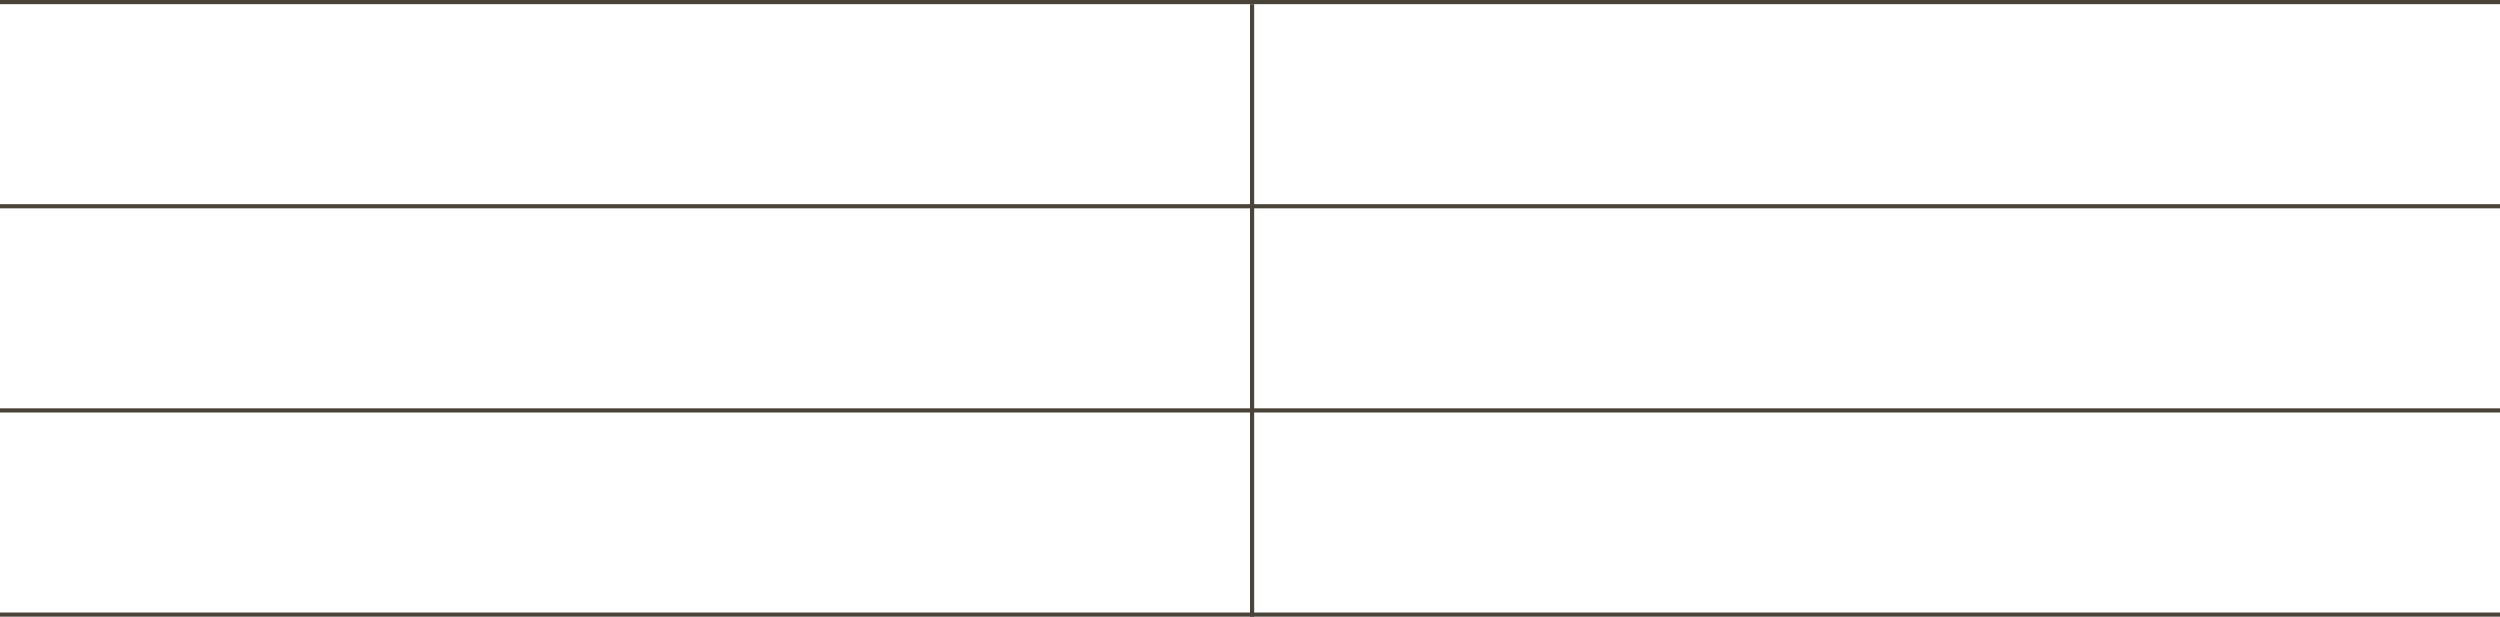 <?xml version="1.0" encoding="UTF-8"?> <svg xmlns="http://www.w3.org/2000/svg" width="600" height="148" viewBox="0 0 600 148" fill="none"><line x1="4.37114e-08" y1="49.5" x2="600" y2="49.5" stroke="#4A4339"></line><line x1="300.5" y1="1" x2="300.5" y2="148" stroke="#4A4339"></line><line x1="4.37114e-08" y1="0.5" x2="600" y2="0.5" stroke="#4A4339"></line><line x1="4.37114e-08" y1="98.5" x2="600" y2="98.5" stroke="#4A4339"></line><line x1="4.37114e-08" y1="147.5" x2="600" y2="147.5" stroke="#4A4339"></line></svg> 